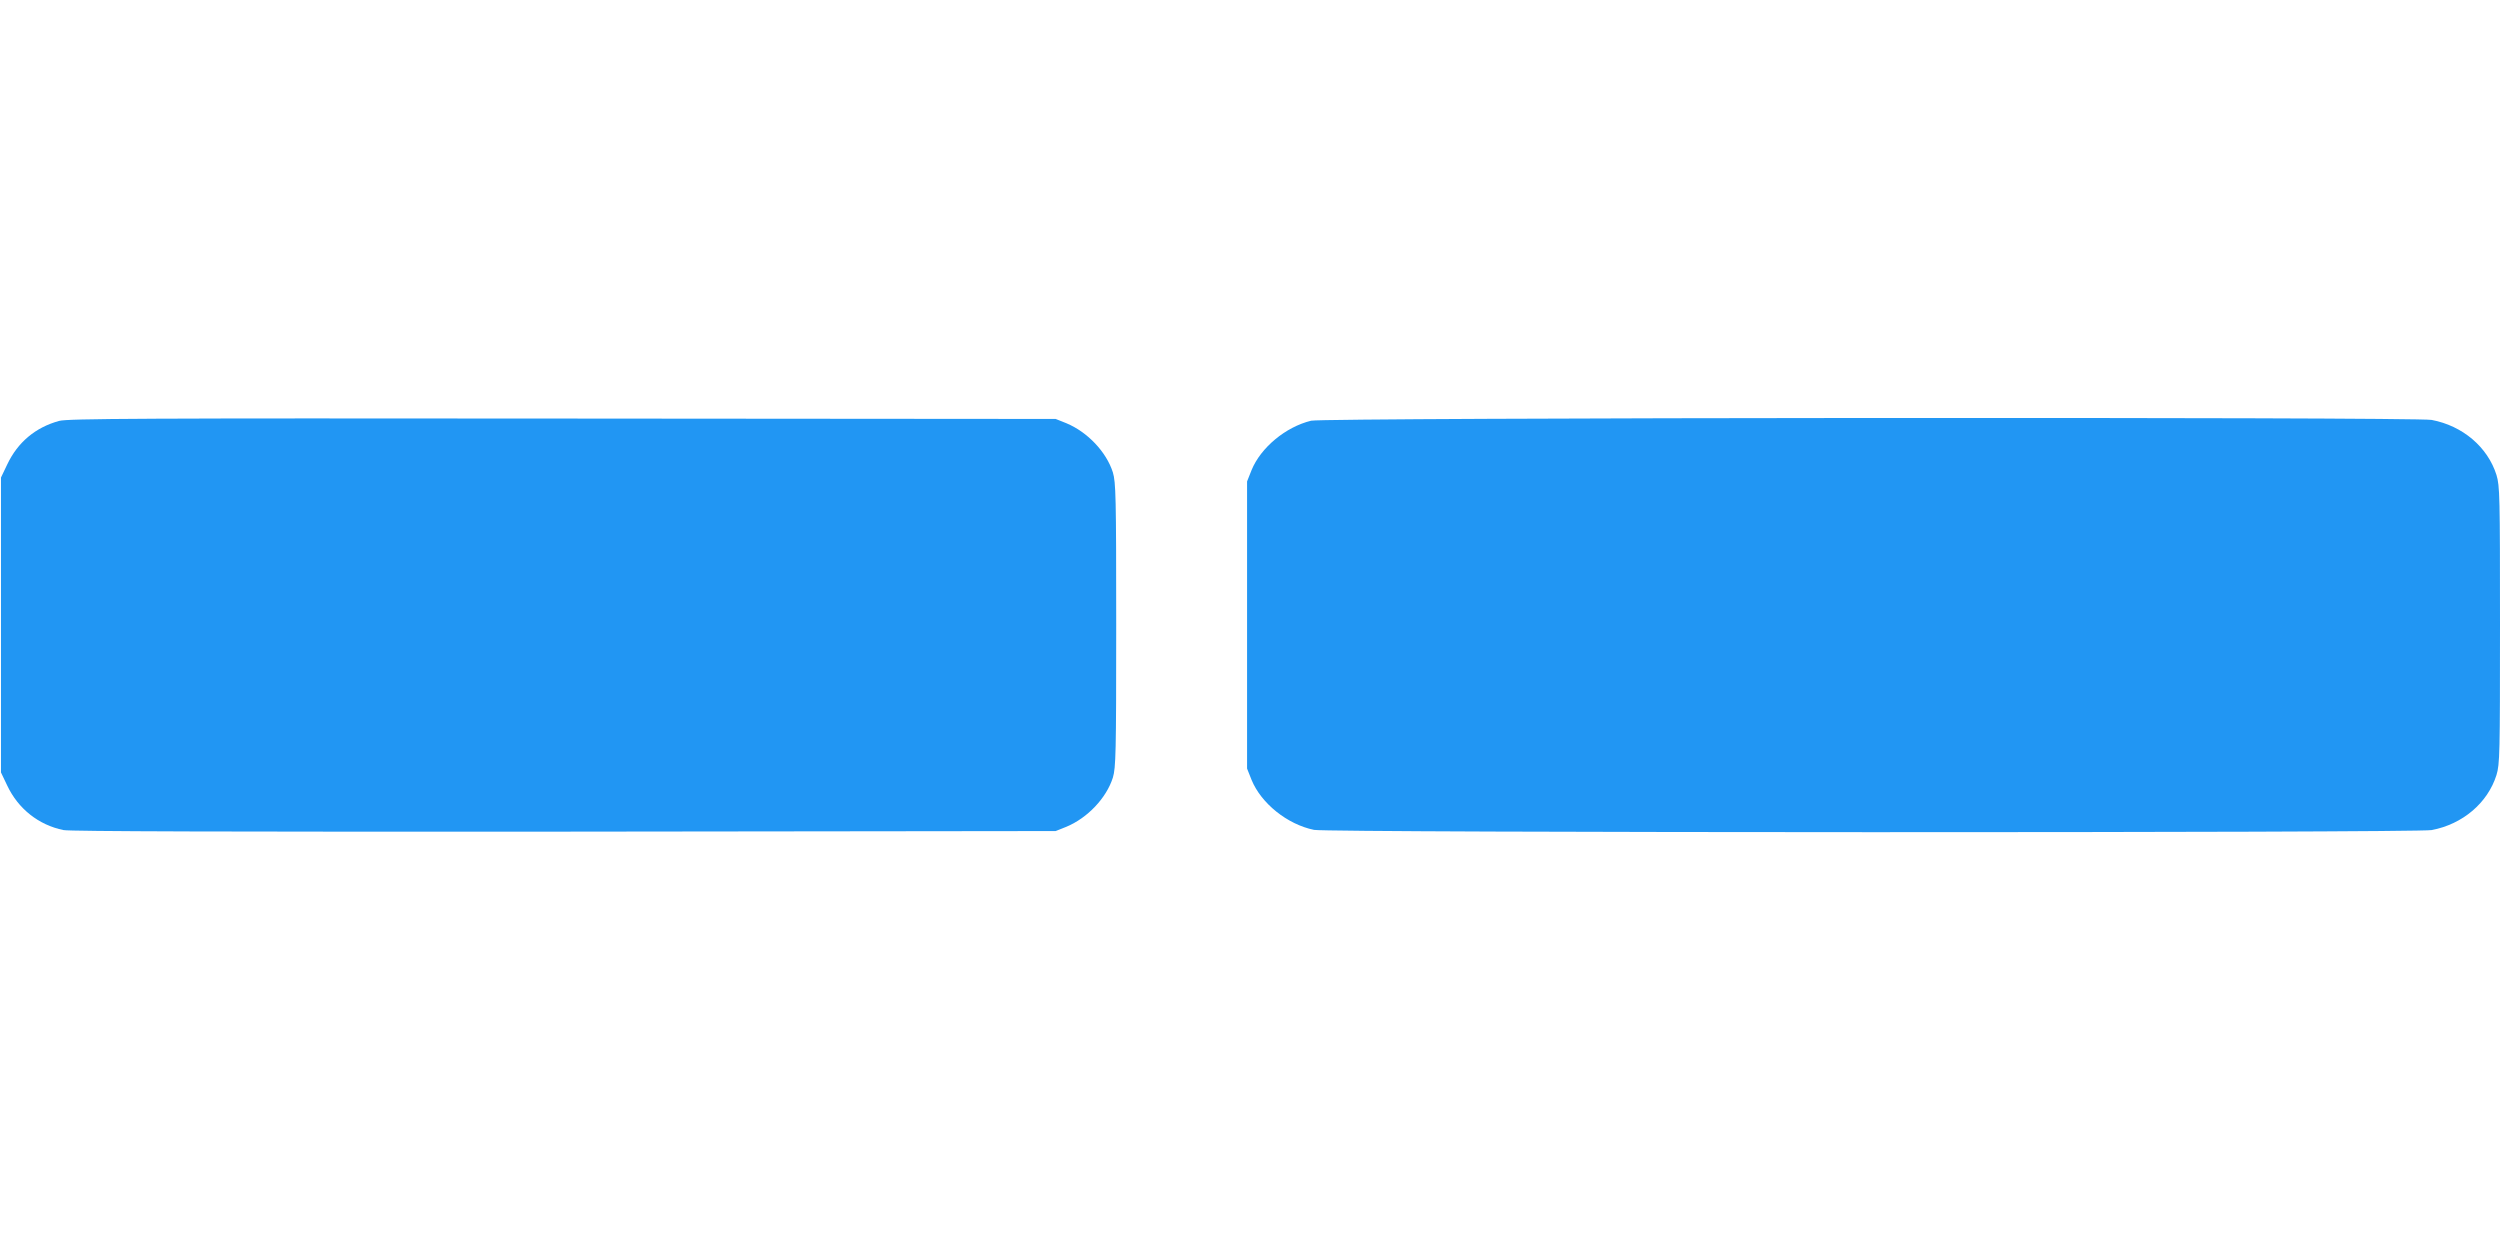 <?xml version="1.0" standalone="no"?>
<!DOCTYPE svg PUBLIC "-//W3C//DTD SVG 20010904//EN"
 "http://www.w3.org/TR/2001/REC-SVG-20010904/DTD/svg10.dtd">
<svg version="1.0" xmlns="http://www.w3.org/2000/svg"
 width="1280pt" height="640pt" viewBox="0 0 1280 640"
 preserveAspectRatio="xMidYMid meet">
<g transform="translate(0,640) scale(0.1,-0.1)"
fill="#2196f3" stroke="none">
<path d="M303 4245 c-121 -33 -212 -109 -266 -223 l-32 -67 0 -755 0 -755 32
-67 c56 -119 161 -202 288 -228 34 -7 860 -9 2565 -8 l2515 3 55 22 c108 45
205 147 238 252 15 51 17 119 17 781 0 662 -2 730 -17 781 -33 105 -130 207
-238 252 l-55 22 -2525 2 c-2154 2 -2533 0 -2577 -12z"/>
<path d="M6713 4246 c-131 -32 -258 -138 -305 -253 l-23 -58 0 -735 0 -735 23
-58 c49 -120 183 -228 320 -256 71 -15 5645 -16 5722 -1 159 30 287 139 332
282 17 56 18 107 18 768 0 661 -1 712 -18 768 -45 143 -173 252 -332 282 -84
16 -5670 12 -5737 -4z"/>
</g>
</svg>
